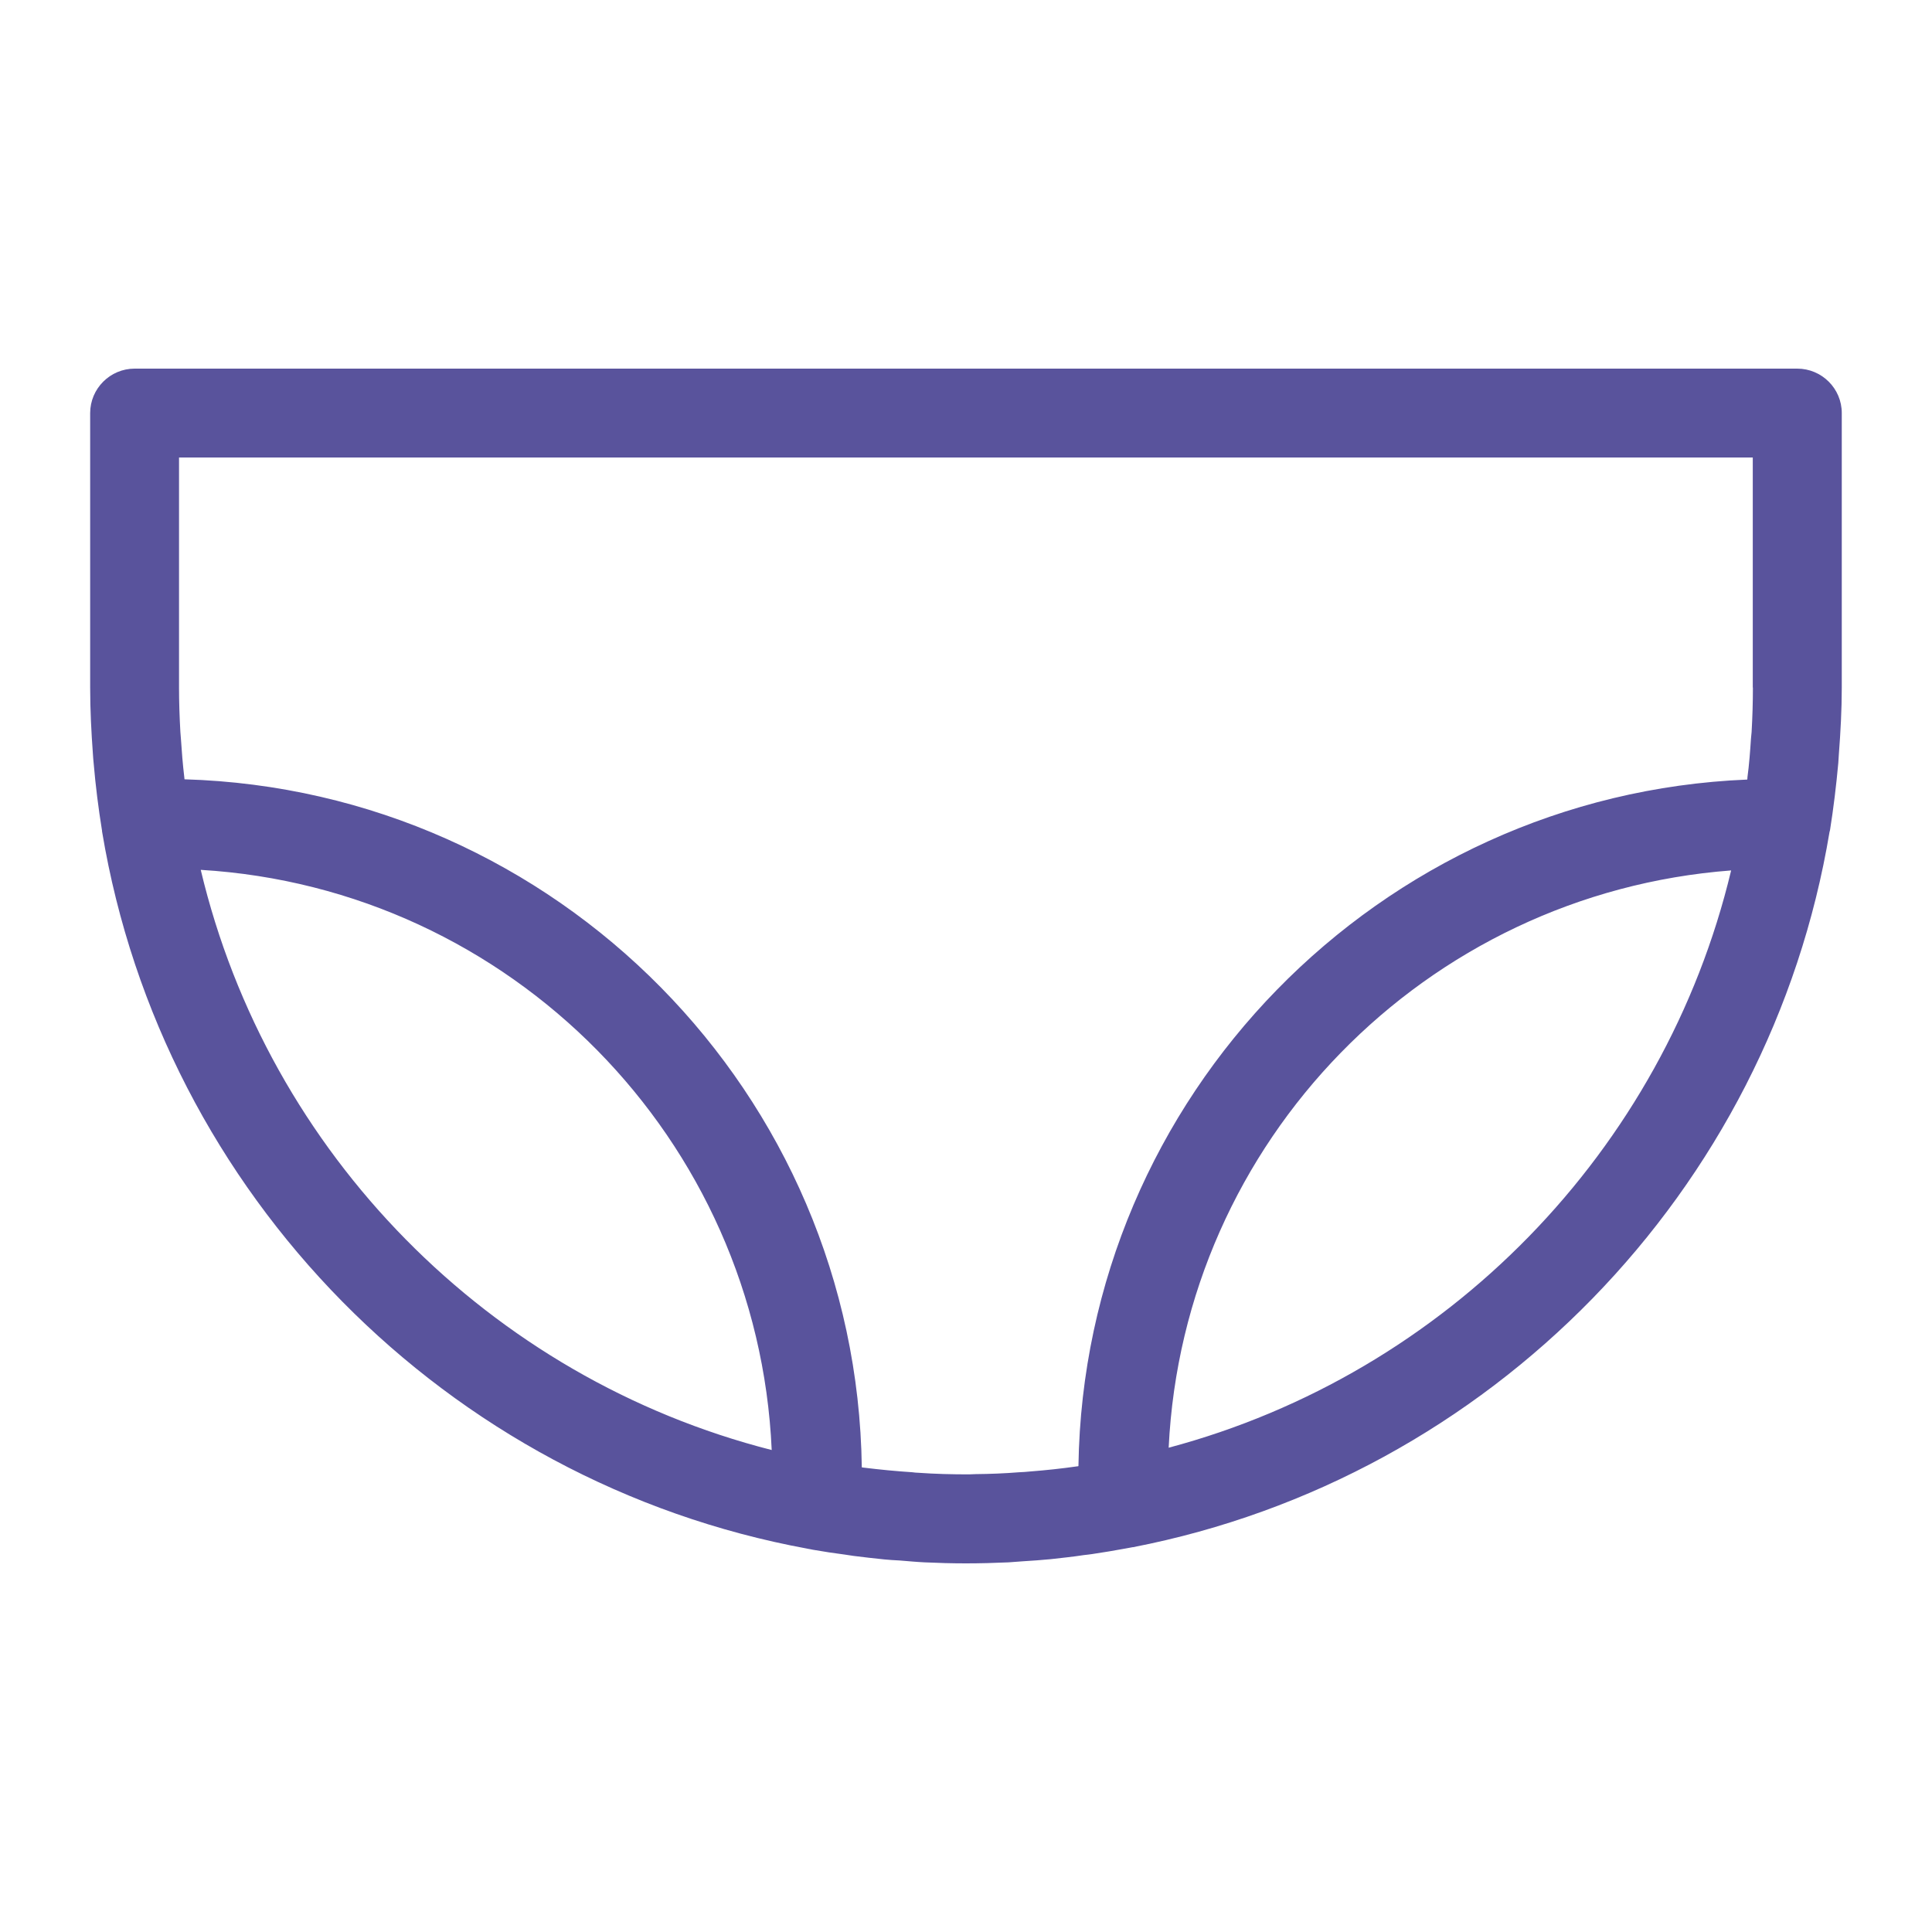 <?xml version="1.0" encoding="utf-8"?>
<!-- Generator: Adobe Illustrator 16.0.0, SVG Export Plug-In . SVG Version: 6.00 Build 0)  -->
<!DOCTYPE svg PUBLIC "-//W3C//DTD SVG 1.1//EN" "http://www.w3.org/Graphics/SVG/1.1/DTD/svg11.dtd">
<svg version="1.1" id="Layer_1" xmlns="http://www.w3.org/2000/svg" xmlns:xlink="http://www.w3.org/1999/xlink" x="0px" y="0px"
	 width="30px" height="30px" viewBox="0 0 30 30" enable-background="new 0 0 30 30" xml:space="preserve">
<path fill="none" d="M14.198,12.436c0.034,0.045,0.048,0.107,0.051,0.175h2.119c-0.191-0.191-0.311-0.455-0.311-0.748
	s0.119-0.558,0.311-0.748h-2.116c-0.004,0.065-0.02,0.131-0.055,0.187c-0.126,0.2-0.655,0.562-0.655,0.562
	S14.081,12.287,14.198,12.436z"/>
<path fill="none" d="M7.759,14.09c0.639,2.685,2.734,4.81,5.402,5.49C13.032,16.637,10.69,14.266,7.759,14.09z"/>
<path fill="none" d="M17.102,12.611L17.102,12.611c0.412,0,0.748-0.335,0.748-0.748s-0.336-0.748-0.748-0.748
	c-0.414,0-0.748,0.335-0.748,0.748S16.688,12.611,17.102,12.611z"/>
<path fill="none" d="M16.918,19.559c2.629-0.701,4.688-2.809,5.322-5.462C19.346,14.316,17.059,16.658,16.918,19.559z"/>
<circle fill="none" cx="12.924" cy="11.863" r="0.405"/>
<path fill="none" d="M7.555,12.366c0,0.139,0.005,0.279,0.013,0.419c0.001,0.021,0.003,0.042,0.005,0.063
	c0.008,0.122,0.018,0.245,0.032,0.368c0.001,0.007,0.002,0.013,0.003,0.019c3.521,0.104,6.359,2.975,6.407,6.51
	c0.006,0,0.012,0.002,0.017,0.002c0.154,0.02,0.309,0.035,0.462,0.045c0.019,0.002,0.037,0.004,0.056,0.004
	c0.161,0.012,0.321,0.016,0.48,0.016c0.021,0,0.042-0.002,0.063-0.002c0.137-0.002,0.274-0.008,0.411-0.018
	c0.034-0.002,0.069-0.004,0.104-0.008c0.149-0.012,0.298-0.027,0.447-0.049c0.004,0,0.006,0,0.01-0.002
	c0.053-3.502,2.848-6.352,6.328-6.496c0.002-0.007,0.002-0.014,0.002-0.021c0.016-0.122,0.025-0.245,0.033-0.367
	c0.002-0.021,0.004-0.042,0.006-0.063c0.008-0.141,0.012-0.28,0.012-0.42v-2.177H7.555V12.366z M12.887,10.777v-0.002h1.311
	c0,0,0.005,0.012,0.011,0.033h2.893v0.001c0.004,0,0.006-0.001,0.01-0.001c0.582,0,1.055,0.473,1.055,1.055
	s-0.473,1.055-1.055,1.055l0,0l0,0l-2.904-0.001c-0.006,0.021-0.01,0.034-0.01,0.034h-1.274l0,0c-0.001,0-0.002,0-0.003,0h-0.033
	v-0.002c-0.584-0.019-1.052-0.497-1.052-1.086C11.834,11.274,12.303,10.795,12.887,10.777z"/>
<path fill="#59539C" d="M27.907,5.724H2.091C1.71,5.724,1.4,6.034,1.4,6.415v4.261c0,0.35,0.018,0.694,0.043,1.037
	c0.003,0.045,0.006,0.09,0.011,0.135c0.03,0.354,0.074,0.703,0.13,1.049c0.001,0.006,0.001,0.011,0.001,0.016
	c0.001,0.001,0.001,0.003,0.001,0.005c0.939,5.632,5.35,10.101,10.953,11.13c0.003,0,0.005,0.002,0.008,0.002
	c0.024,0.004,0.049,0.008,0.074,0.014c0.167,0.029,0.333,0.055,0.5,0.076c0.044,0.006,0.088,0.014,0.133,0.02
	c0.16,0.02,0.32,0.039,0.482,0.055c0.077,0.006,0.155,0.014,0.232,0.016c0.13,0.01,0.258,0.023,0.388,0.029
	c0.215,0.01,0.428,0.016,0.641,0.016c0.221,0,0.442-0.006,0.664-0.016c0.147-0.01,0.293-0.023,0.439-0.031
	c0.07-0.008,0.142-0.01,0.212-0.018c0.175-0.02,0.347-0.037,0.52-0.064c0.042-0.006,0.087-0.008,0.129-0.016
	c0.173-0.025,0.346-0.055,0.516-0.086c0.035-0.006,0.074-0.014,0.109-0.02c0.003,0,0.003,0,0.006,0
	c5.539-1.076,9.889-5.523,10.818-11.113c0-0.001,0.003-0.003,0.003-0.005c0-0.005,0-0.01,0.003-0.014
	c0.055-0.345,0.097-0.694,0.129-1.045c0.003-0.047,0.006-0.093,0.009-0.14c0.026-0.34,0.045-0.685,0.045-1.032V6.415
	C28.6,6.034,28.289,5.724,27.907,5.724z M3.117,13.507c4.81,0.288,8.652,4.179,8.866,9.009C7.604,21.4,4.165,17.914,3.117,13.507z
	 M18.147,22.48c0.23-4.76,3.984-8.604,8.734-8.964C25.84,17.871,22.462,21.33,18.147,22.48z M27.219,10.676
	c0,0.229-0.007,0.458-0.02,0.689c-0.003,0.035-0.007,0.07-0.01,0.105c-0.013,0.199-0.028,0.401-0.055,0.601
	c0,0.011,0,0.022-0.003,0.034c-5.712,0.235-10.299,4.914-10.385,10.66c-0.007,0.004-0.01,0.004-0.017,0.004
	c-0.244,0.035-0.487,0.061-0.733,0.08c-0.056,0.006-0.114,0.01-0.17,0.012c-0.226,0.018-0.45,0.027-0.675,0.029
	c-0.035,0-0.069,0.004-0.104,0.004c-0.261,0-0.524-0.006-0.789-0.025c-0.03,0-0.061-0.004-0.091-0.008
	c-0.251-0.016-0.505-0.041-0.758-0.072c-0.009,0-0.018-0.004-0.027-0.004c-0.079-5.801-4.738-10.514-10.517-10.684
	c0-0.01-0.002-0.019-0.003-0.03c-0.024-0.202-0.04-0.402-0.053-0.604c-0.003-0.034-0.006-0.067-0.008-0.101
	c-0.013-0.231-0.021-0.462-0.021-0.689V7.104h24.437V10.676L27.219,10.676z"/>
</svg>
